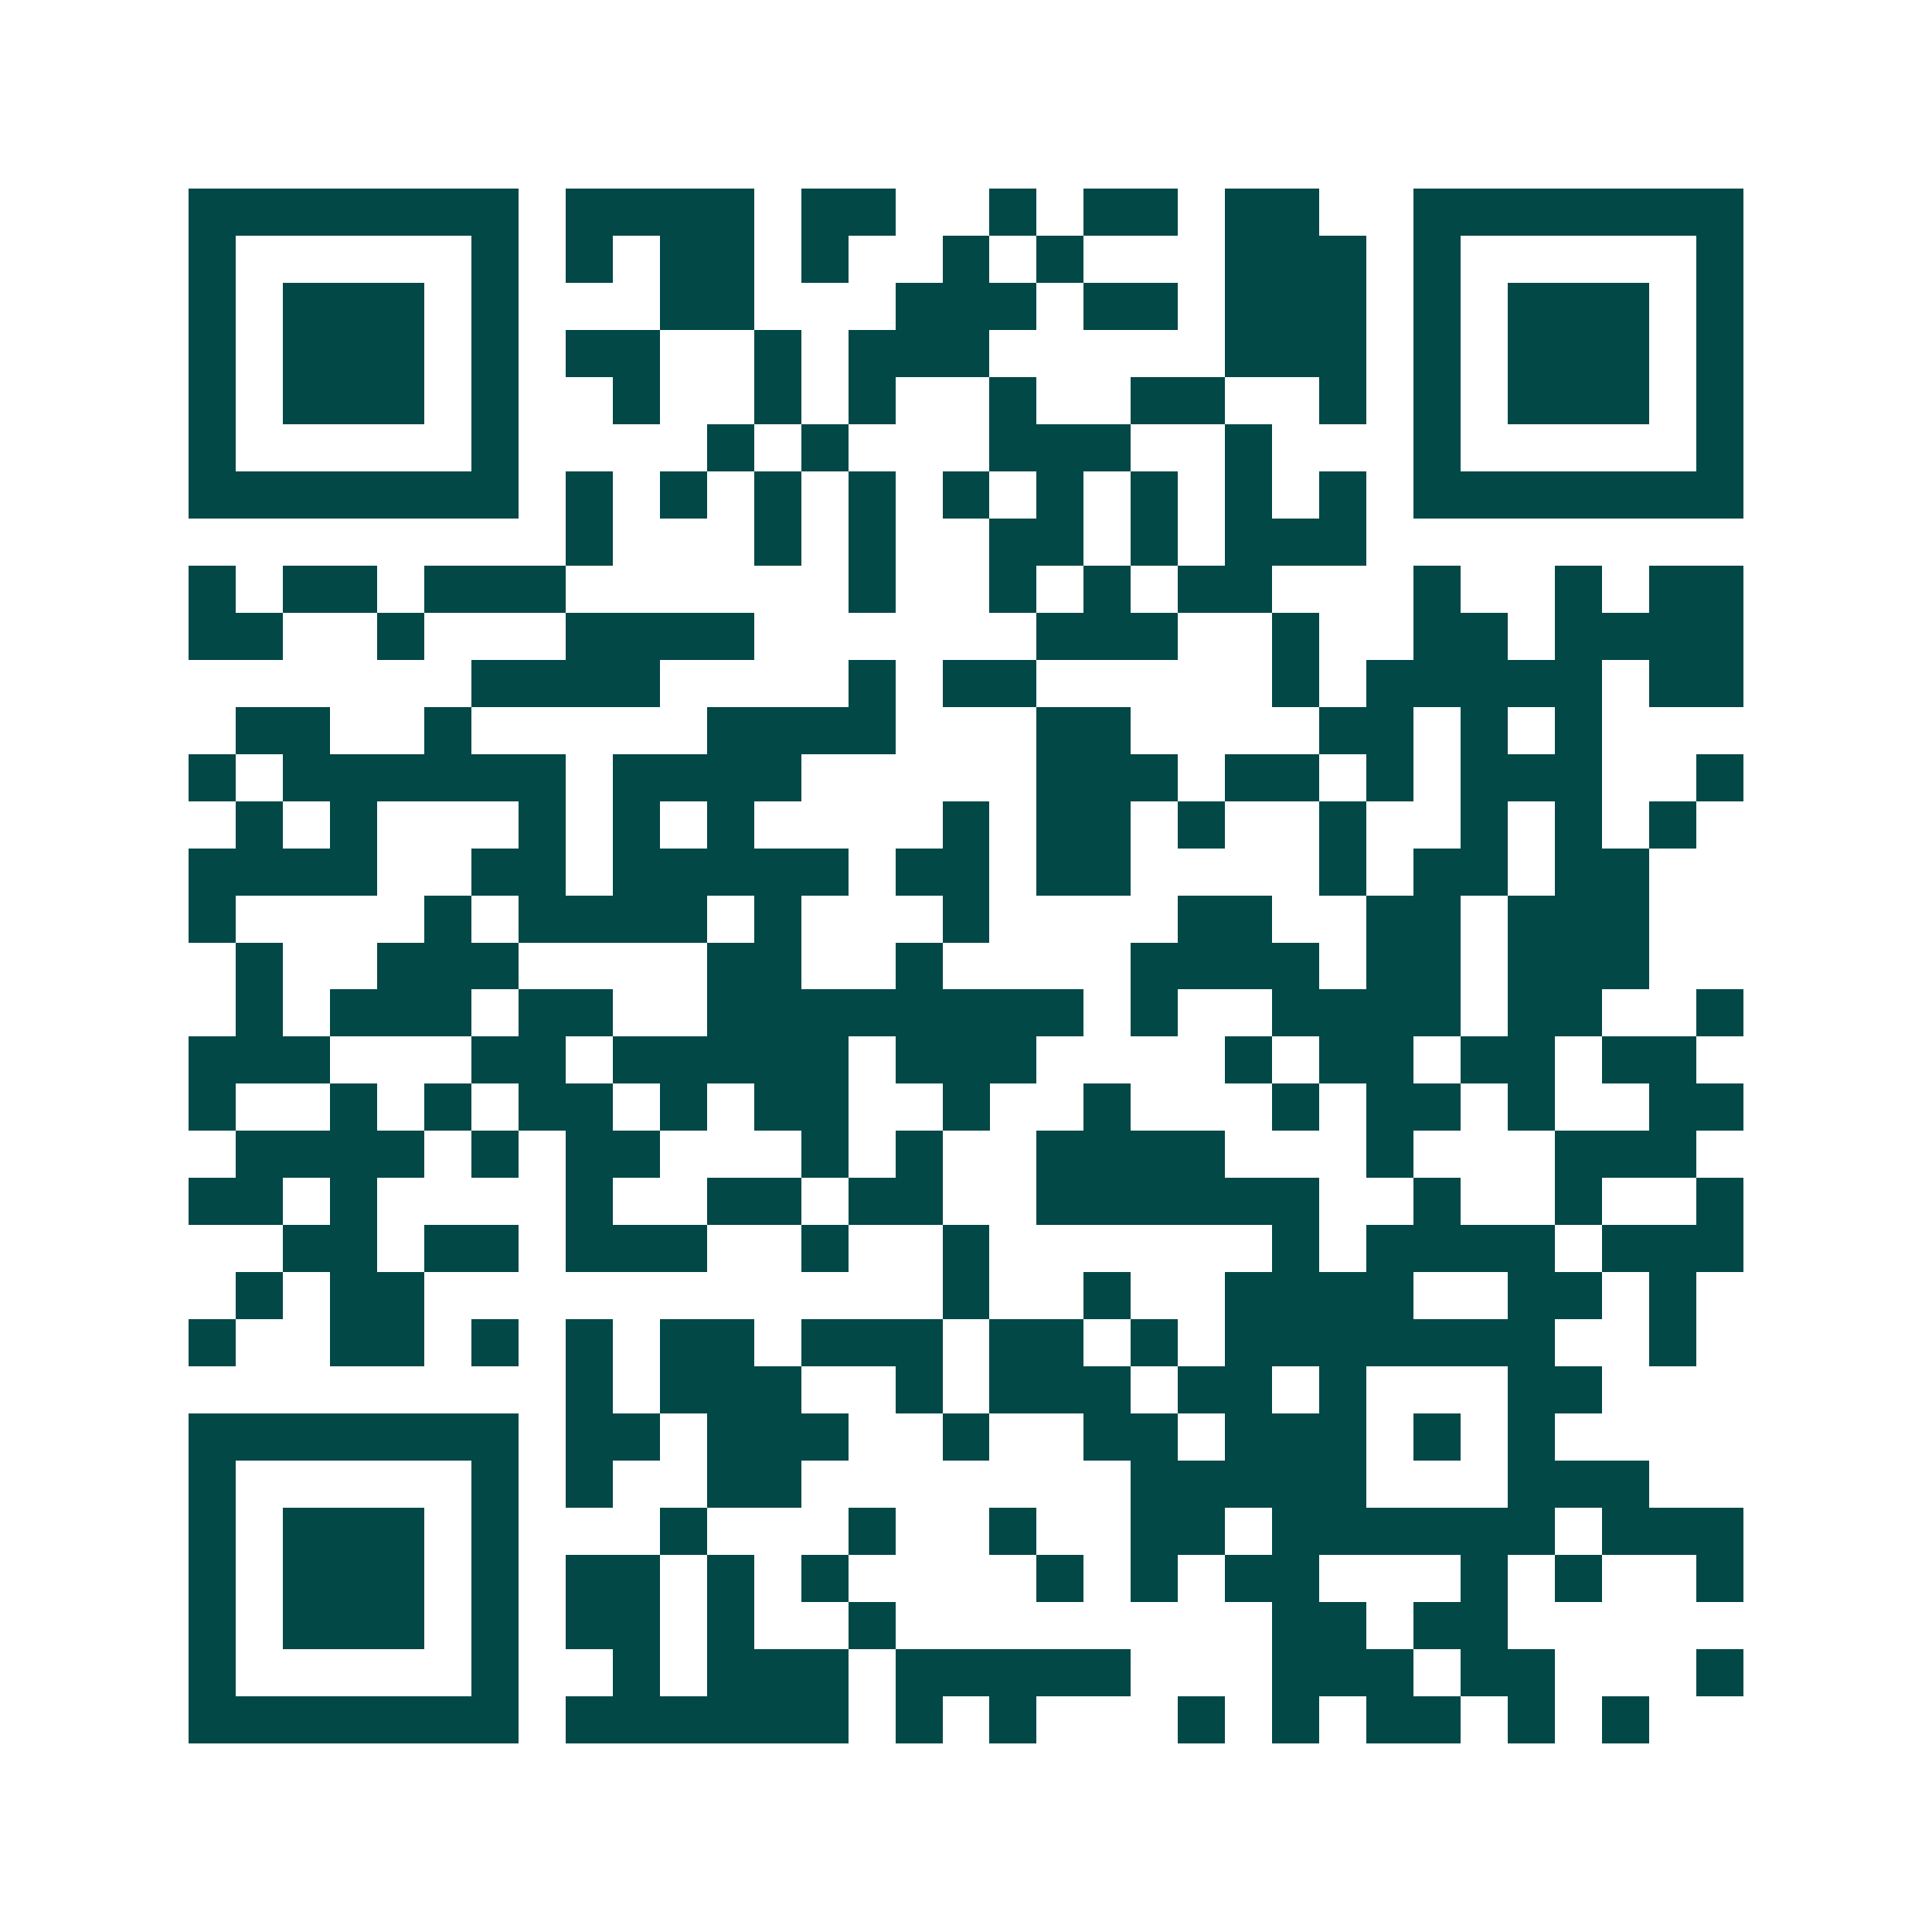 <svg xmlns="http://www.w3.org/2000/svg" width="200" height="200" viewBox="0 0 41 41" shape-rendering="crispEdges"><path fill="#ffffff" d="M0 0h41v41H0z"/><path stroke="#014847" d="M4 4.5h7m1 0h4m1 0h2m2 0h1m1 0h2m1 0h2m2 0h7M4 5.5h1m5 0h1m1 0h1m1 0h2m1 0h1m2 0h1m1 0h1m3 0h3m1 0h1m5 0h1M4 6.5h1m1 0h3m1 0h1m3 0h2m3 0h3m1 0h2m1 0h3m1 0h1m1 0h3m1 0h1M4 7.5h1m1 0h3m1 0h1m1 0h2m2 0h1m1 0h3m5 0h3m1 0h1m1 0h3m1 0h1M4 8.5h1m1 0h3m1 0h1m2 0h1m2 0h1m1 0h1m2 0h1m2 0h2m2 0h1m1 0h1m1 0h3m1 0h1M4 9.5h1m5 0h1m4 0h1m1 0h1m3 0h3m2 0h1m3 0h1m5 0h1M4 10.5h7m1 0h1m1 0h1m1 0h1m1 0h1m1 0h1m1 0h1m1 0h1m1 0h1m1 0h1m1 0h7M12 11.5h1m3 0h1m1 0h1m2 0h2m1 0h1m1 0h3M4 12.5h1m1 0h2m1 0h3m6 0h1m2 0h1m1 0h1m1 0h2m3 0h1m2 0h1m1 0h2M4 13.5h2m2 0h1m3 0h4m6 0h3m2 0h1m2 0h2m1 0h4M10 14.5h4m4 0h1m1 0h2m5 0h1m1 0h5m1 0h2M5 15.5h2m2 0h1m5 0h4m3 0h2m4 0h2m1 0h1m1 0h1M4 16.5h1m1 0h6m1 0h4m5 0h3m1 0h2m1 0h1m1 0h3m2 0h1M5 17.5h1m1 0h1m3 0h1m1 0h1m1 0h1m4 0h1m1 0h2m1 0h1m2 0h1m2 0h1m1 0h1m1 0h1M4 18.5h4m2 0h2m1 0h5m1 0h2m1 0h2m4 0h1m1 0h2m1 0h2M4 19.5h1m4 0h1m1 0h4m1 0h1m3 0h1m4 0h2m2 0h2m1 0h3M5 20.5h1m2 0h3m4 0h2m2 0h1m4 0h4m1 0h2m1 0h3M5 21.5h1m1 0h3m1 0h2m2 0h8m1 0h1m2 0h4m1 0h2m2 0h1M4 22.5h3m3 0h2m1 0h5m1 0h3m4 0h1m1 0h2m1 0h2m1 0h2M4 23.5h1m2 0h1m1 0h1m1 0h2m1 0h1m1 0h2m2 0h1m2 0h1m3 0h1m1 0h2m1 0h1m2 0h2M5 24.5h4m1 0h1m1 0h2m3 0h1m1 0h1m2 0h4m3 0h1m3 0h3M4 25.5h2m1 0h1m4 0h1m2 0h2m1 0h2m2 0h6m2 0h1m2 0h1m2 0h1M6 26.5h2m1 0h2m1 0h3m2 0h1m2 0h1m6 0h1m1 0h4m1 0h3M5 27.5h1m1 0h2m11 0h1m2 0h1m2 0h4m2 0h2m1 0h1M4 28.5h1m2 0h2m1 0h1m1 0h1m1 0h2m1 0h3m1 0h2m1 0h1m1 0h7m2 0h1M12 29.5h1m1 0h3m2 0h1m1 0h3m1 0h2m1 0h1m3 0h2M4 30.5h7m1 0h2m1 0h3m2 0h1m2 0h2m1 0h3m1 0h1m1 0h1M4 31.5h1m5 0h1m1 0h1m2 0h2m7 0h5m3 0h3M4 32.5h1m1 0h3m1 0h1m3 0h1m3 0h1m2 0h1m2 0h2m1 0h6m1 0h3M4 33.5h1m1 0h3m1 0h1m1 0h2m1 0h1m1 0h1m4 0h1m1 0h1m1 0h2m3 0h1m1 0h1m2 0h1M4 34.5h1m1 0h3m1 0h1m1 0h2m1 0h1m2 0h1m8 0h2m1 0h2M4 35.5h1m5 0h1m2 0h1m1 0h3m1 0h5m3 0h3m1 0h2m3 0h1M4 36.5h7m1 0h6m1 0h1m1 0h1m3 0h1m1 0h1m1 0h2m1 0h1m1 0h1"/></svg>
